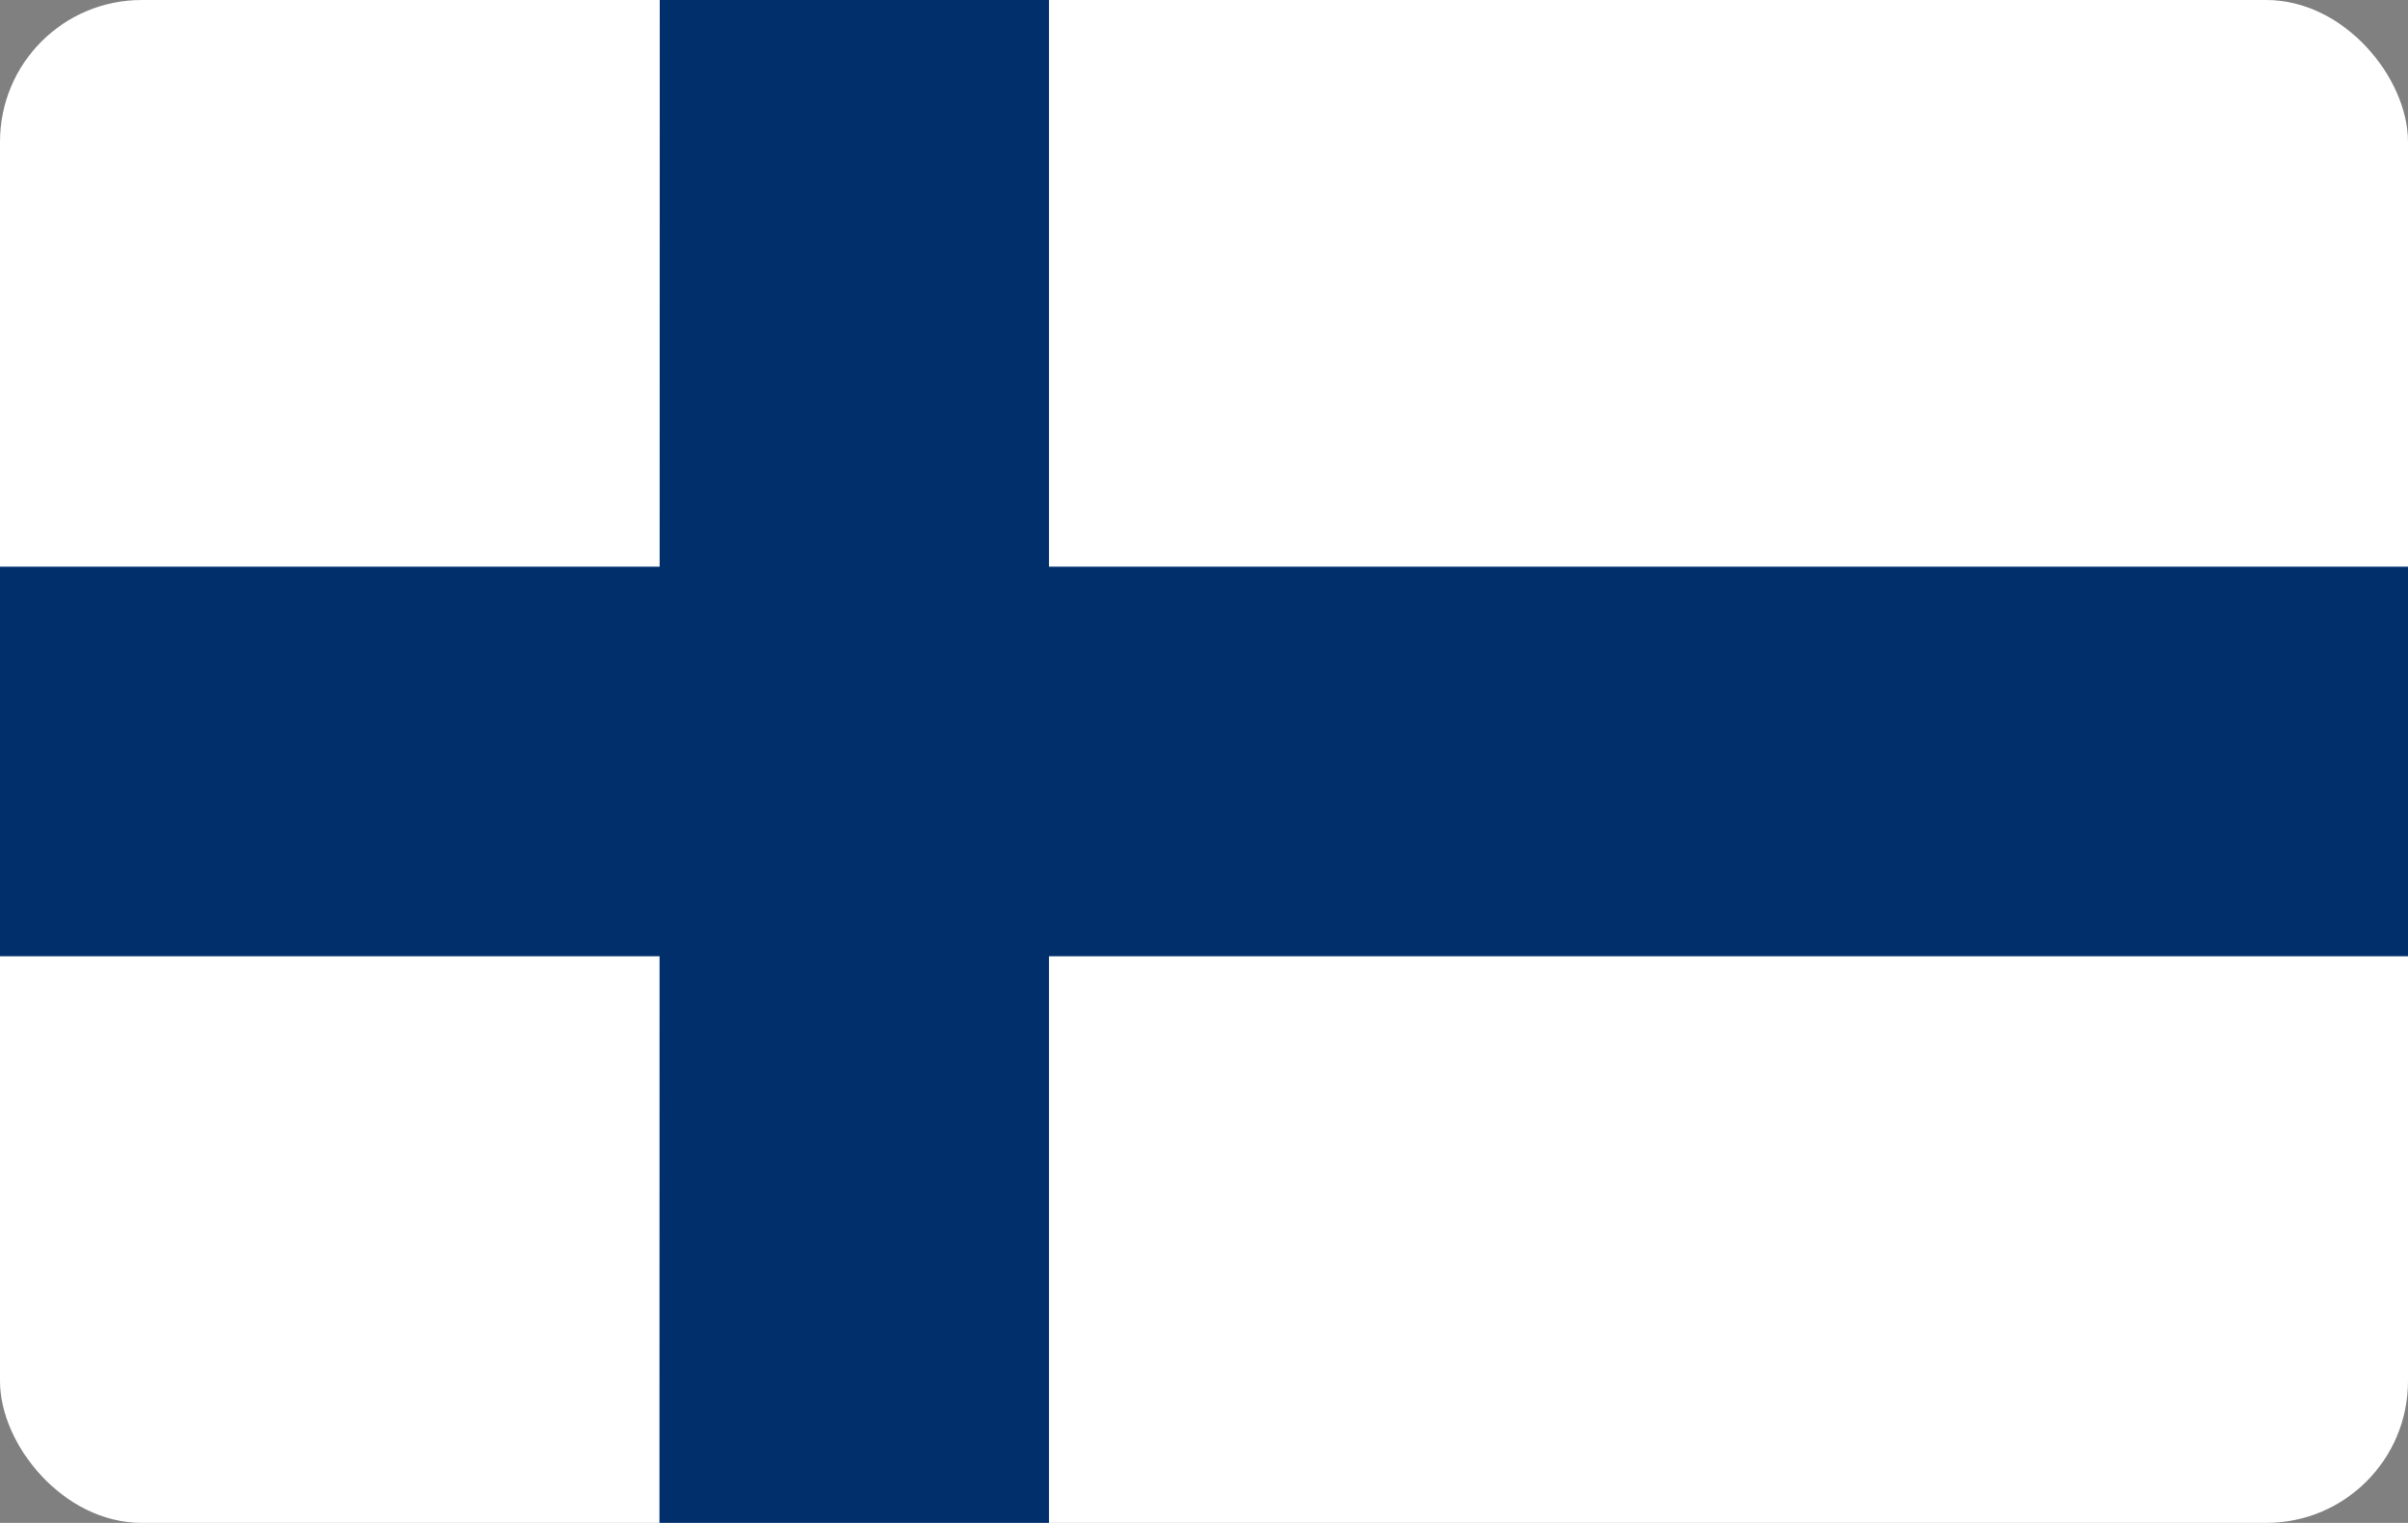 <svg width="68" height="43" viewBox="0 0 68 43" fill="none" xmlns="http://www.w3.org/2000/svg">
<rect x="0" y="0" width="68" height="43" fill="#808080" stroke="none"/>
<g clip-path="url(#clip0_741_23989)">
<path d="M0 0H81.123V43H0V0Z" fill="white"/>
<path d="M0 16H68V27H0V16Z" fill="#002F6C"/>
<path d="M18.63 0H29.622V43H18.622L18.63 0Z" fill="#002F6C"/>
</g>
<defs>
<clipPath id="clip0_741_23989">
<rect width="68" height="43" rx="4" fill="white"/>
</clipPath>
</defs>
</svg>
